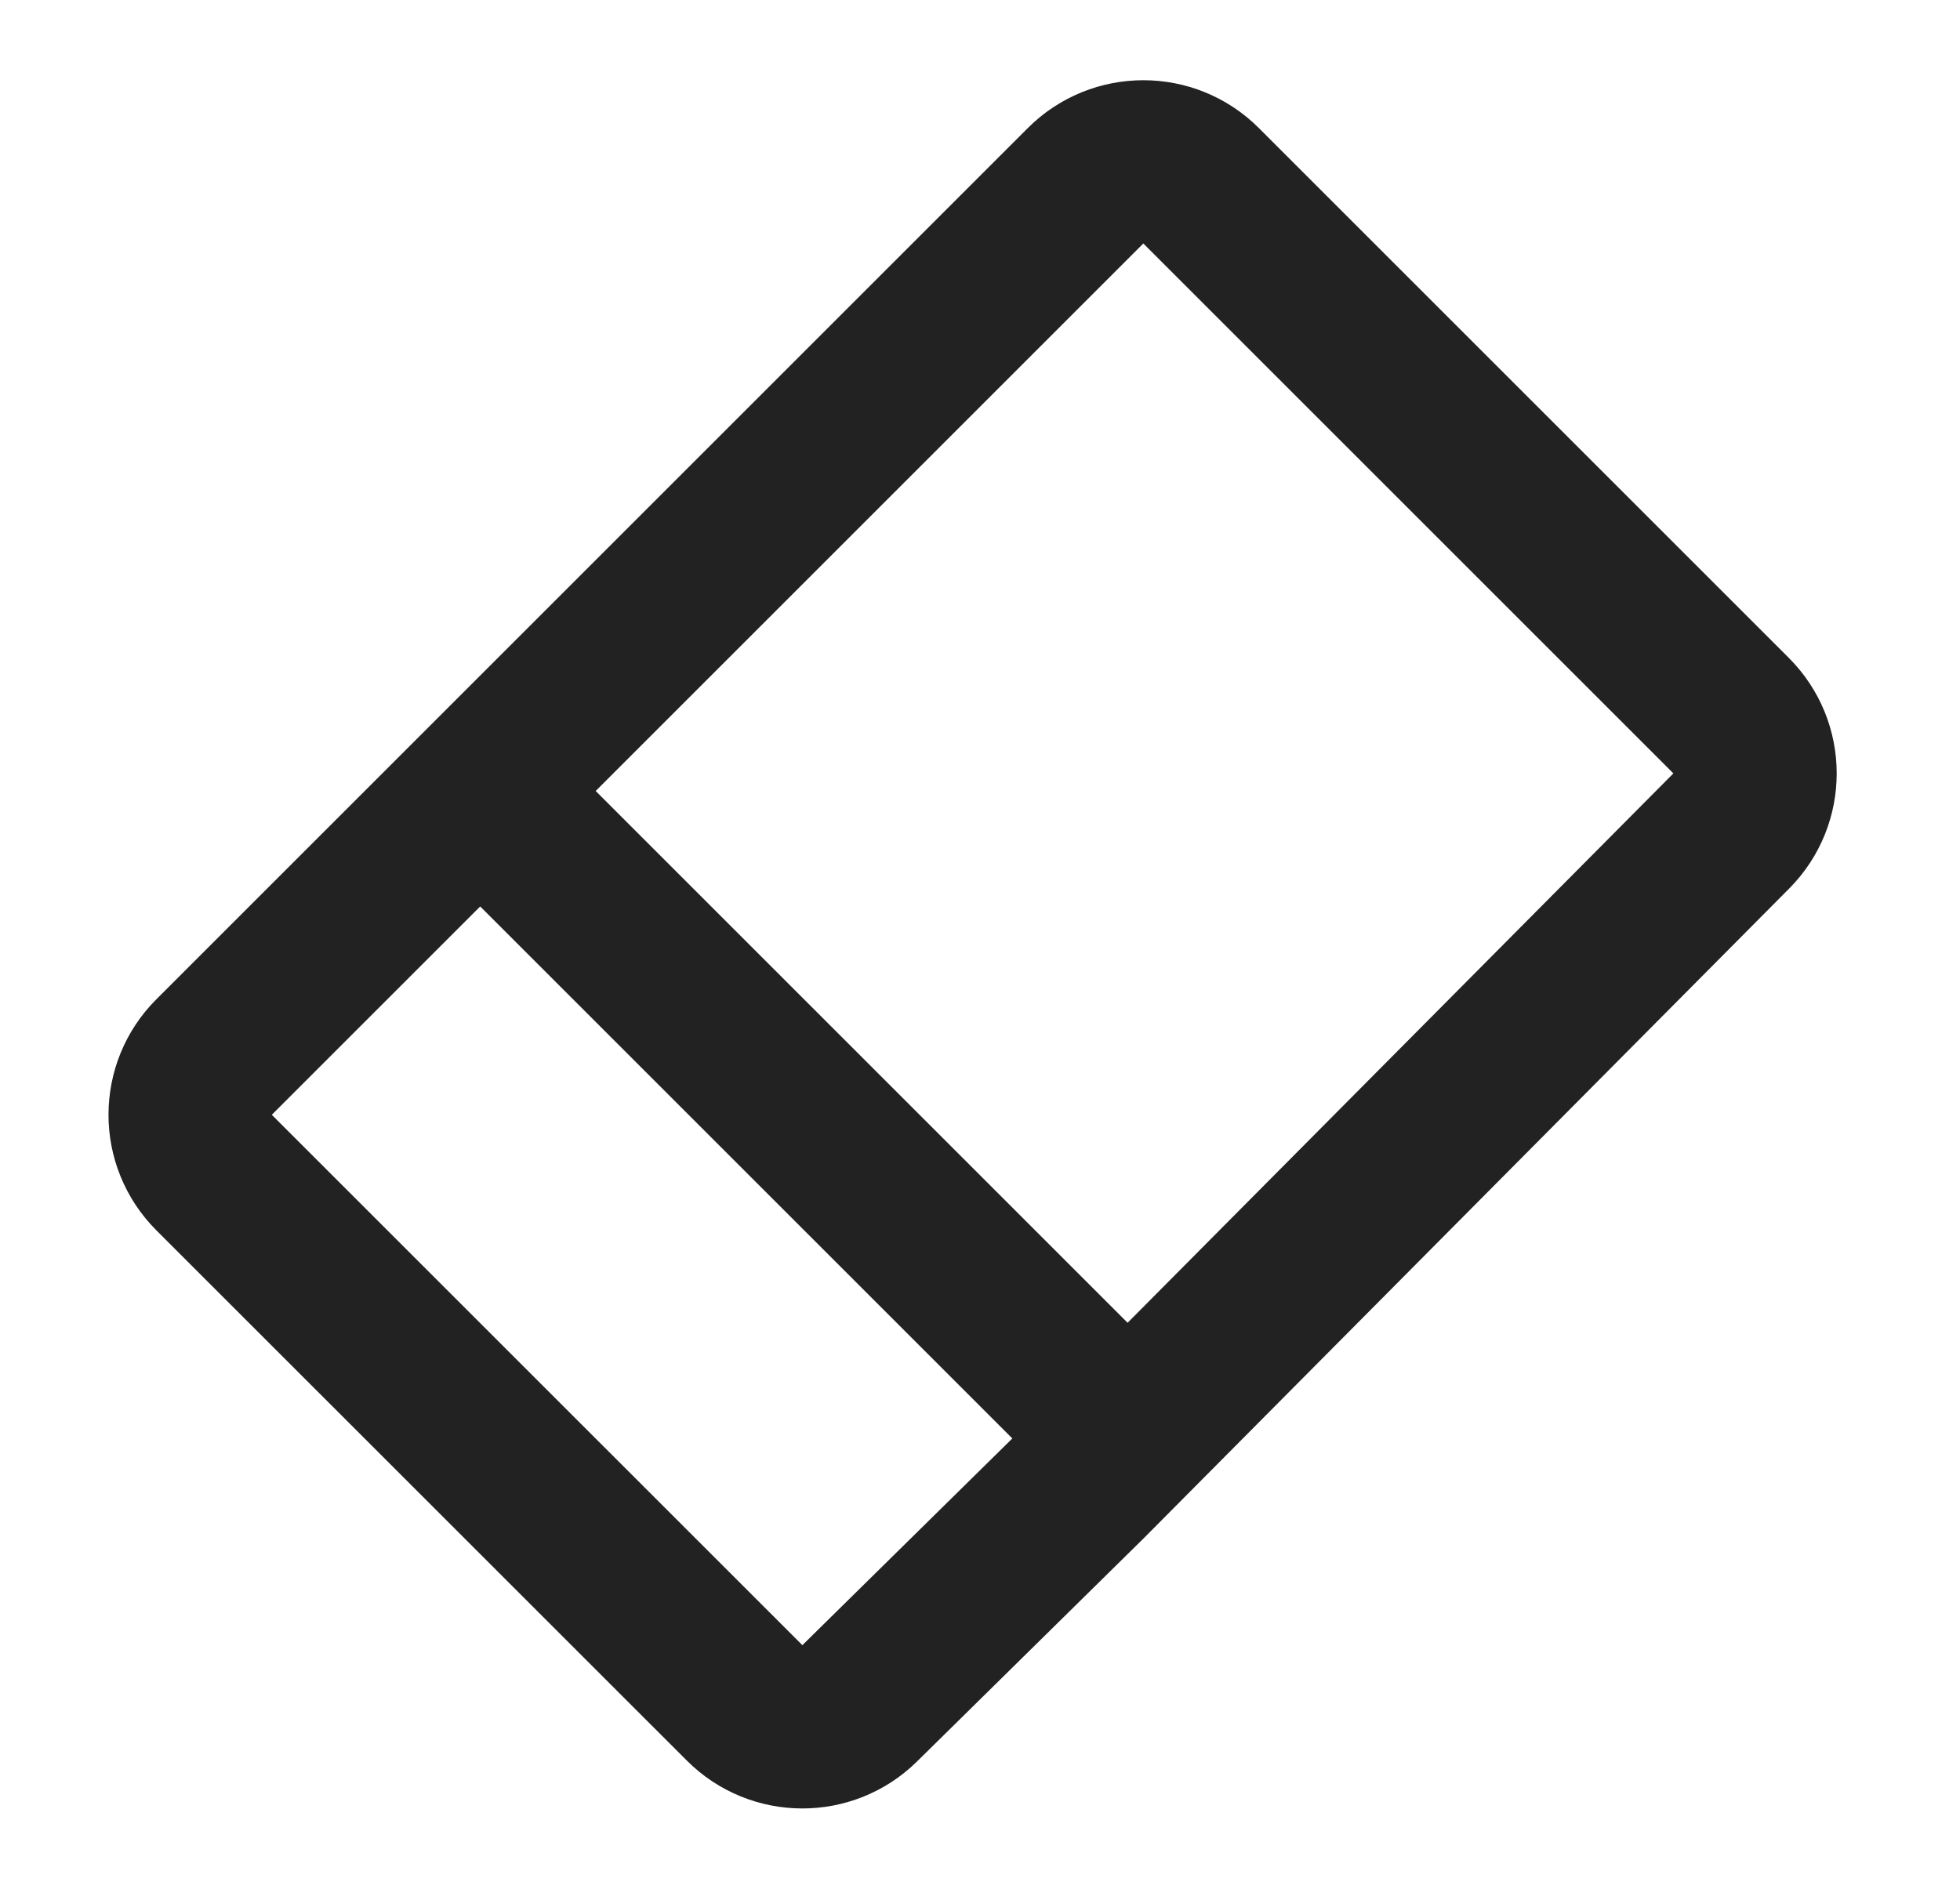 <svg width="24" height="23" viewBox="0 0 24 23" fill="none" xmlns="http://www.w3.org/2000/svg">
<path d="M14.707 2.275L21.197 8.765C21.587 9.155 21.588 9.786 21.2 10.177L13.294 18.137L10.526 20.863C10.135 21.248 9.506 21.245 9.118 20.857L2.621 14.361C2.231 13.97 2.231 13.337 2.621 12.947L13.293 2.275C13.683 1.885 14.317 1.885 14.707 2.275Z" stroke="#222222" stroke-width="2"/>
<path d="M13.91 17.718L5.692 9.5" stroke="#222222" stroke-width="2"/>
</svg>
